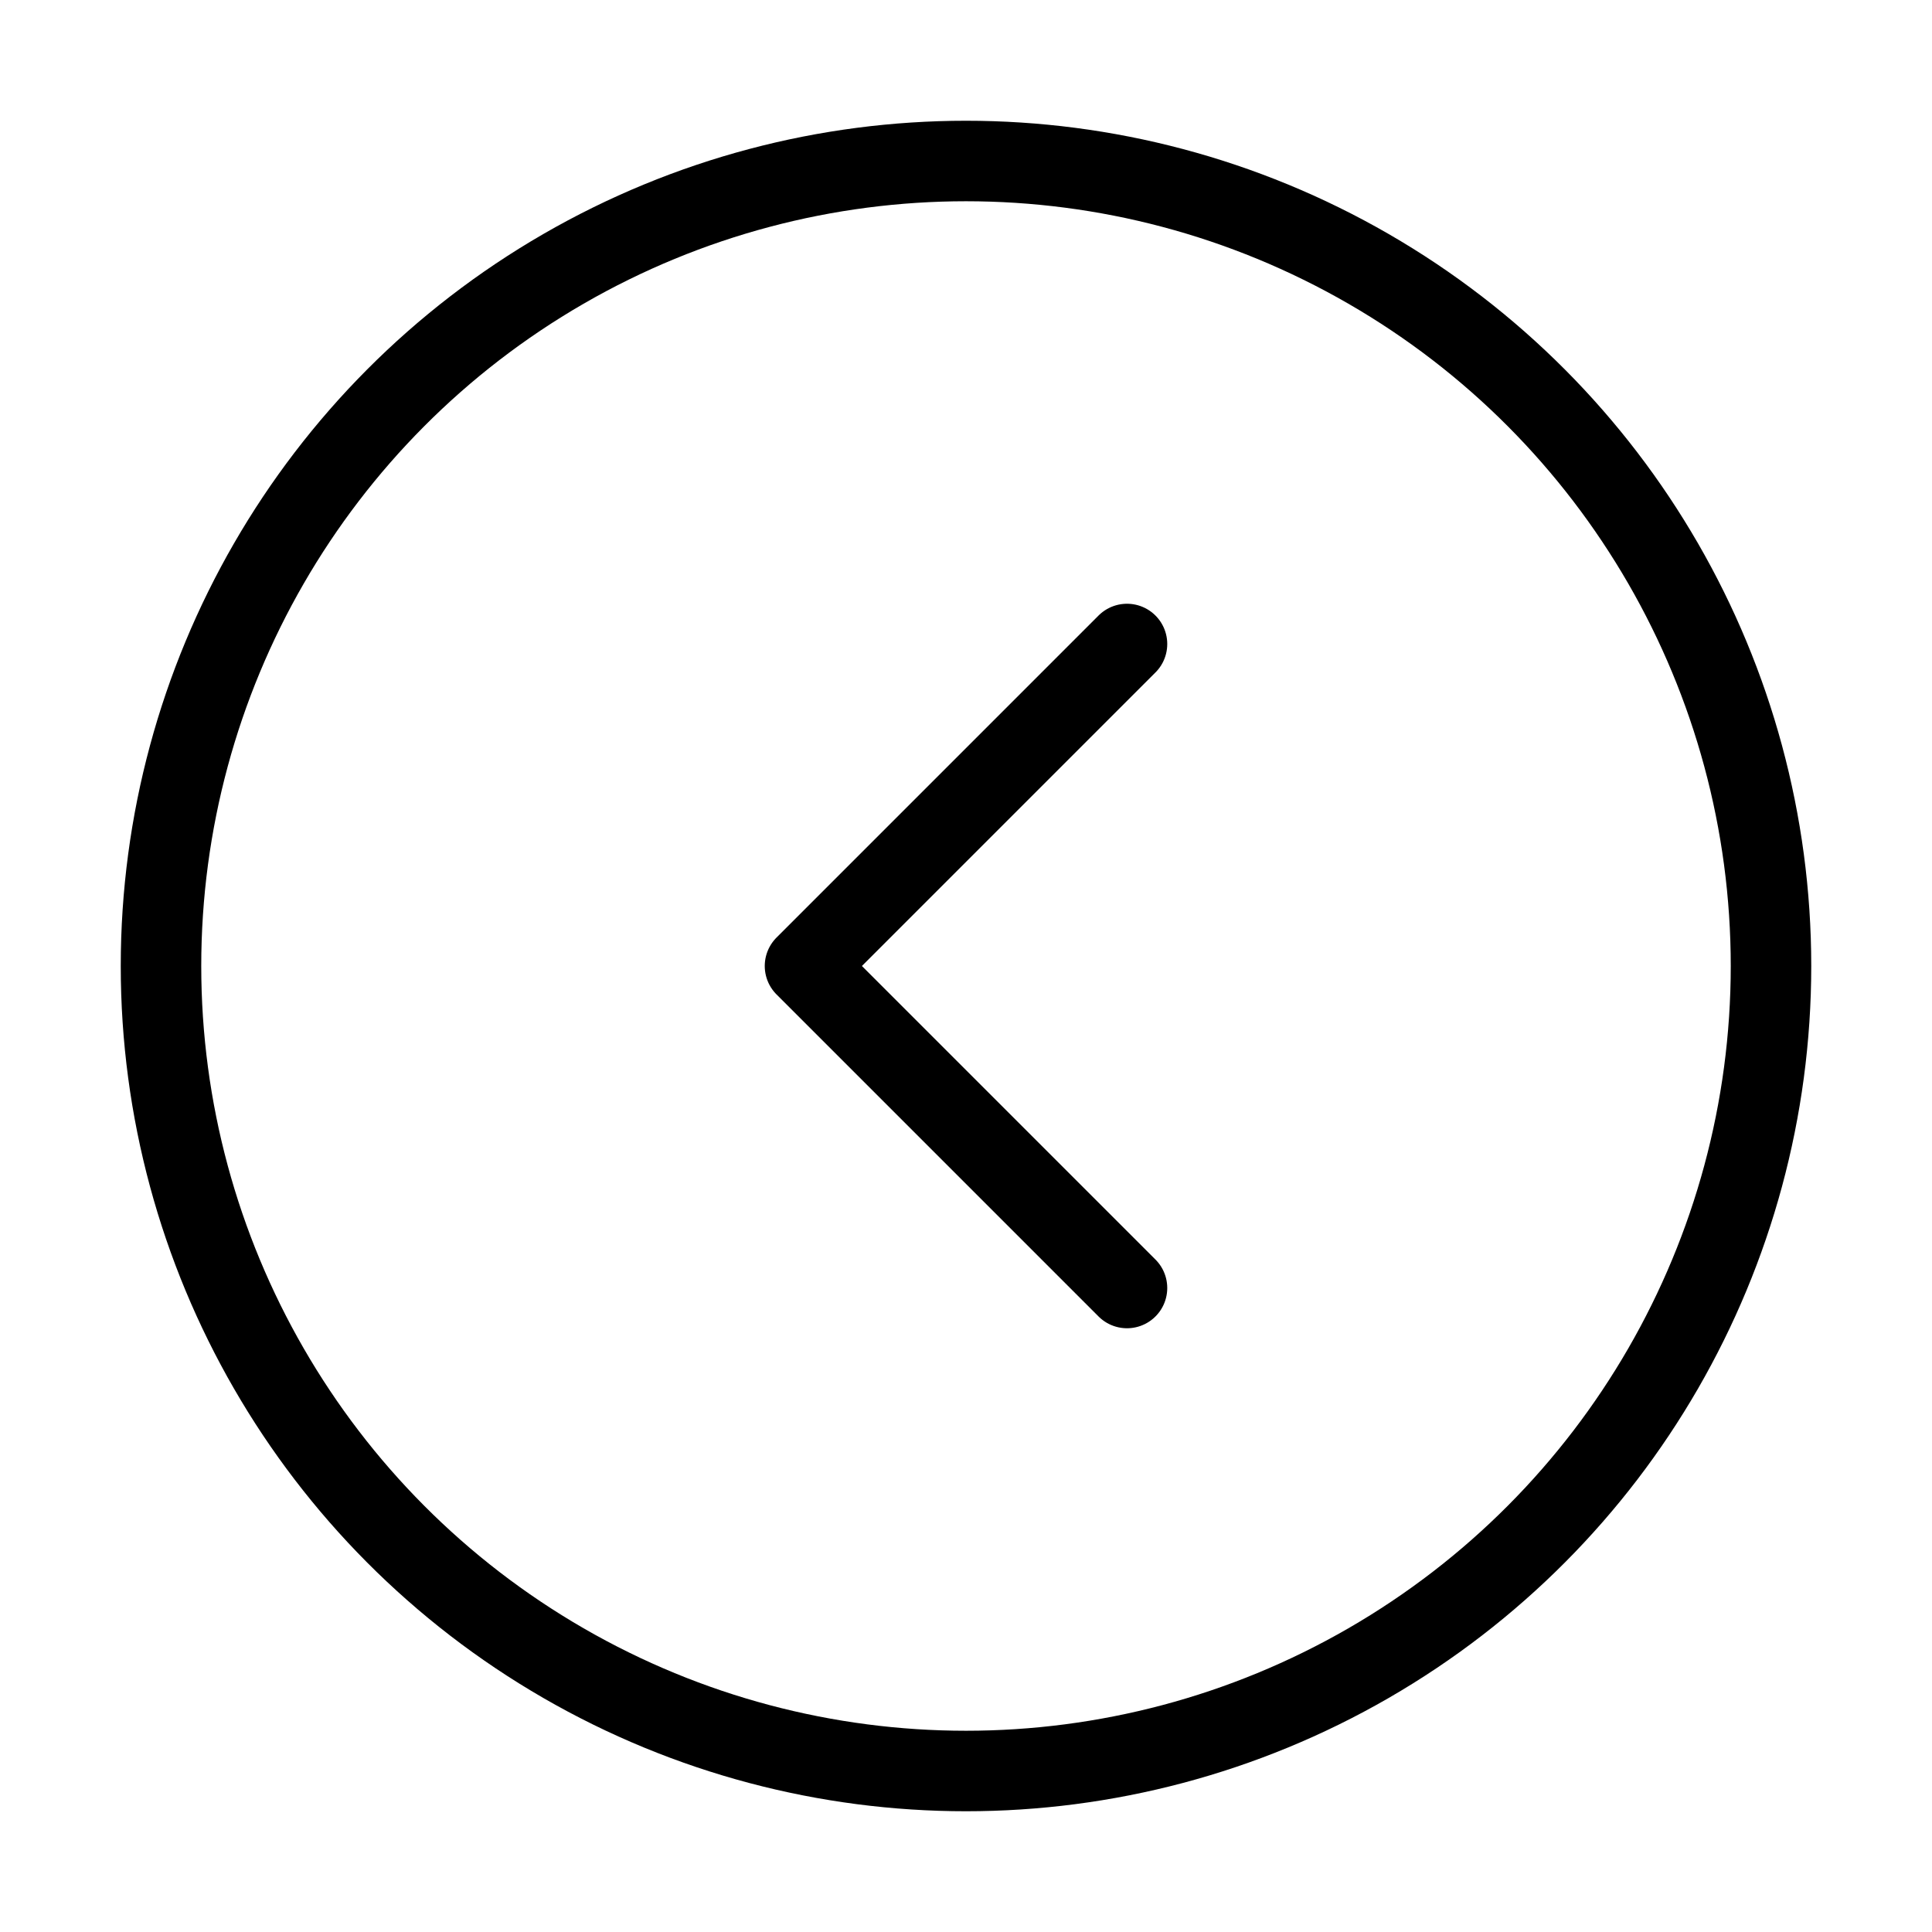 <svg xmlns="http://www.w3.org/2000/svg" width="24" height="24" viewBox="0 0 24 24" fill="none" stroke="currentColor" stroke-width="1" stroke-linecap="round" stroke-linejoin="round" class="lucide lucide-circle-chevron-left"><circle cx="12" cy="12" r="10"/><path d="m14 16-4-4 4-4"/></svg>